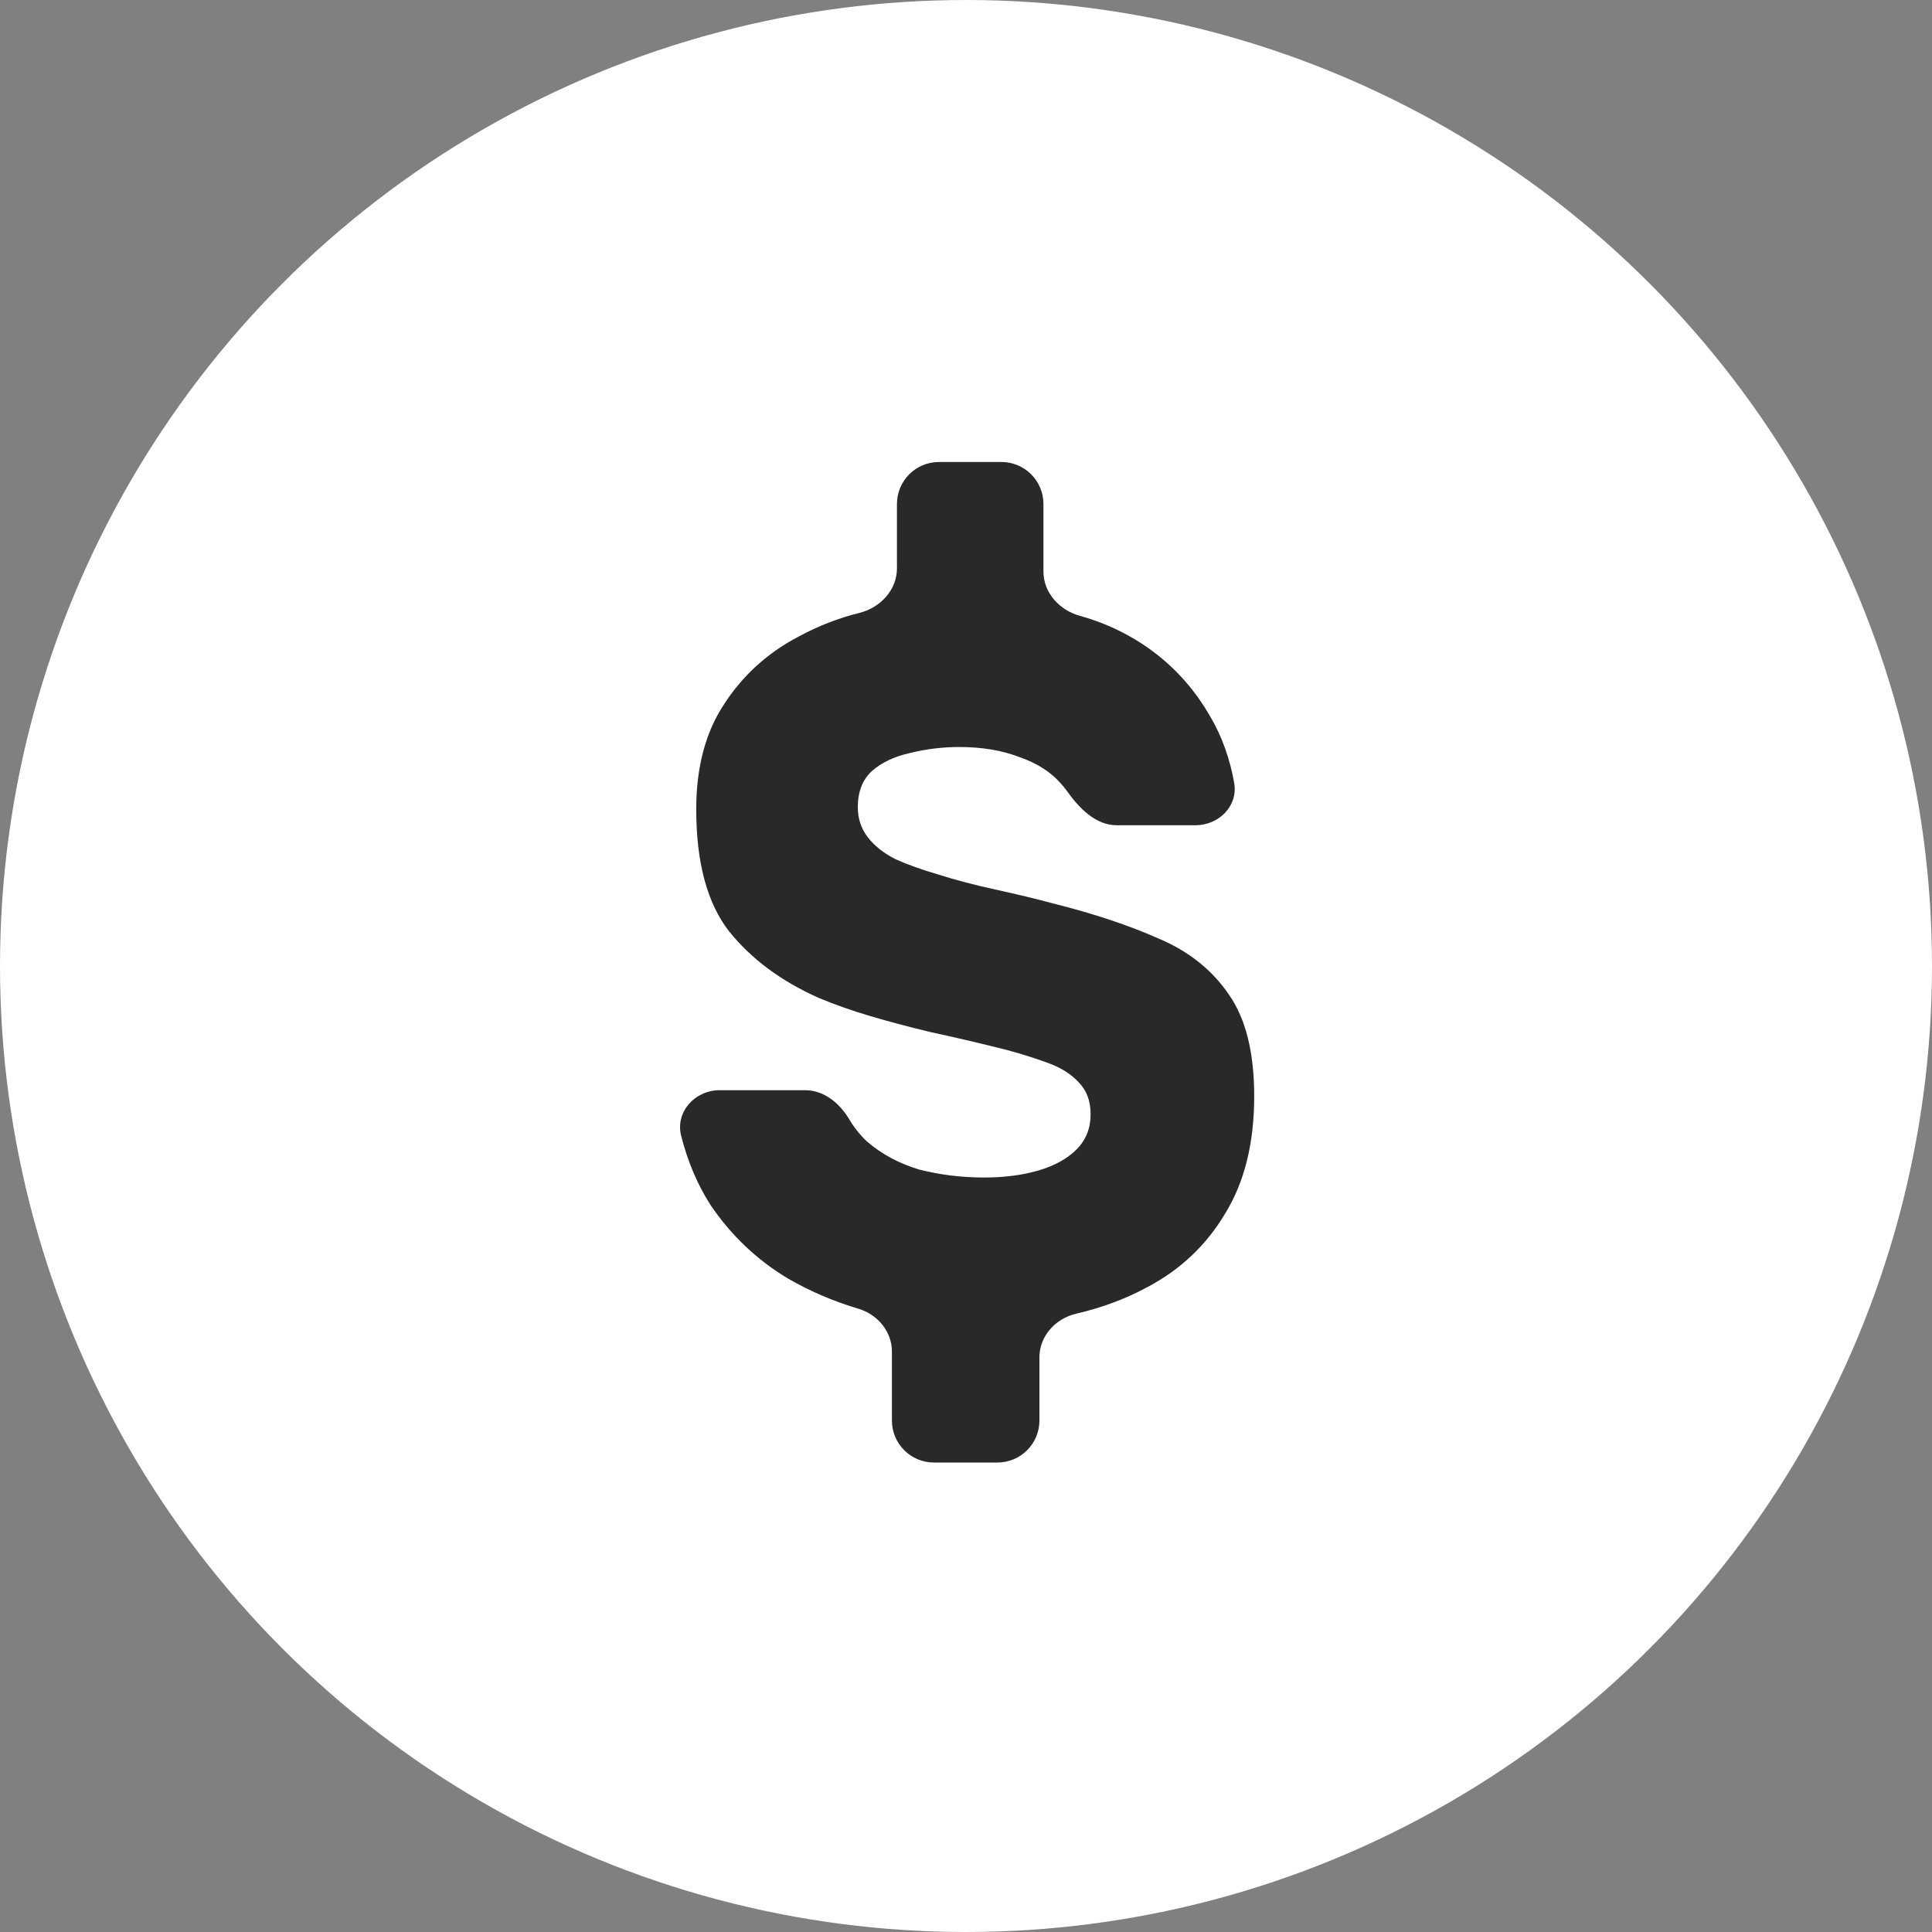 <?xml version="1.0" encoding="UTF-8"?> <svg xmlns="http://www.w3.org/2000/svg" width="46" height="46" viewBox="0 0 46 46" fill="none"><rect x="0" y="0" width="46" height="46" fill="#808080" stroke="none"/><circle cx="23" cy="23" r="23" fill="white"></circle><path d="M22.236 34.822C21.684 34.822 21.236 34.374 21.236 33.822V32.18C21.236 31.702 20.896 31.297 20.438 31.16C19.849 30.985 19.295 30.748 18.775 30.449C18.026 30.003 17.405 29.414 16.911 28.681C16.606 28.202 16.375 27.659 16.219 27.049C16.072 26.475 16.544 25.957 17.137 25.957H19.171C19.616 25.957 19.989 26.264 20.217 26.646C20.334 26.843 20.475 27.02 20.639 27.176C20.989 27.478 21.403 27.701 21.881 27.845C22.375 27.972 22.893 28.036 23.434 28.036C23.912 28.036 24.342 27.98 24.724 27.869C25.107 27.757 25.41 27.59 25.633 27.367C25.855 27.144 25.967 26.865 25.967 26.531C25.967 26.212 25.871 25.957 25.68 25.766C25.505 25.575 25.266 25.424 24.963 25.312C24.661 25.201 24.334 25.097 23.984 25.002C23.283 24.826 22.67 24.683 22.144 24.571C21.618 24.444 21.14 24.317 20.71 24.189C20.28 24.062 19.874 23.918 19.492 23.759C18.6 23.361 17.891 22.835 17.365 22.182C16.84 21.513 16.577 20.541 16.577 19.267C16.577 18.264 16.8 17.427 17.246 16.758C17.692 16.073 18.281 15.54 19.014 15.157C19.477 14.906 19.959 14.718 20.461 14.593C20.961 14.469 21.356 14.047 21.356 13.532V12C21.356 11.448 21.803 11 22.356 11H23.844C24.396 11 24.844 11.448 24.844 12V13.608C24.844 14.111 25.222 14.526 25.707 14.661C26.241 14.809 26.734 15.031 27.186 15.325C27.87 15.771 28.42 16.36 28.834 17.093C29.1 17.552 29.283 18.068 29.385 18.639C29.483 19.188 29.022 19.649 28.463 19.649H26.591C26.085 19.649 25.691 19.24 25.398 18.826C25.354 18.764 25.304 18.703 25.25 18.646C25.011 18.375 24.685 18.168 24.27 18.025C23.856 17.865 23.378 17.786 22.837 17.786C22.439 17.786 22.049 17.834 21.666 17.929C21.3 18.009 20.997 18.152 20.758 18.359C20.535 18.566 20.424 18.853 20.424 19.219C20.424 19.49 20.503 19.729 20.663 19.936C20.822 20.143 21.045 20.318 21.332 20.462C21.618 20.589 21.953 20.709 22.335 20.82C22.733 20.948 23.187 21.067 23.697 21.179C24.207 21.29 24.669 21.402 25.083 21.513C26.039 21.752 26.875 22.031 27.592 22.349C28.308 22.652 28.866 23.098 29.264 23.687C29.663 24.261 29.862 25.065 29.862 26.101C29.862 27.216 29.631 28.147 29.169 28.896C28.723 29.645 28.109 30.226 27.329 30.64C26.806 30.924 26.238 31.136 25.625 31.278C25.131 31.392 24.748 31.811 24.748 32.319V33.822C24.748 34.374 24.301 34.822 23.748 34.822H22.236Z" fill="#292929"></path></svg> 